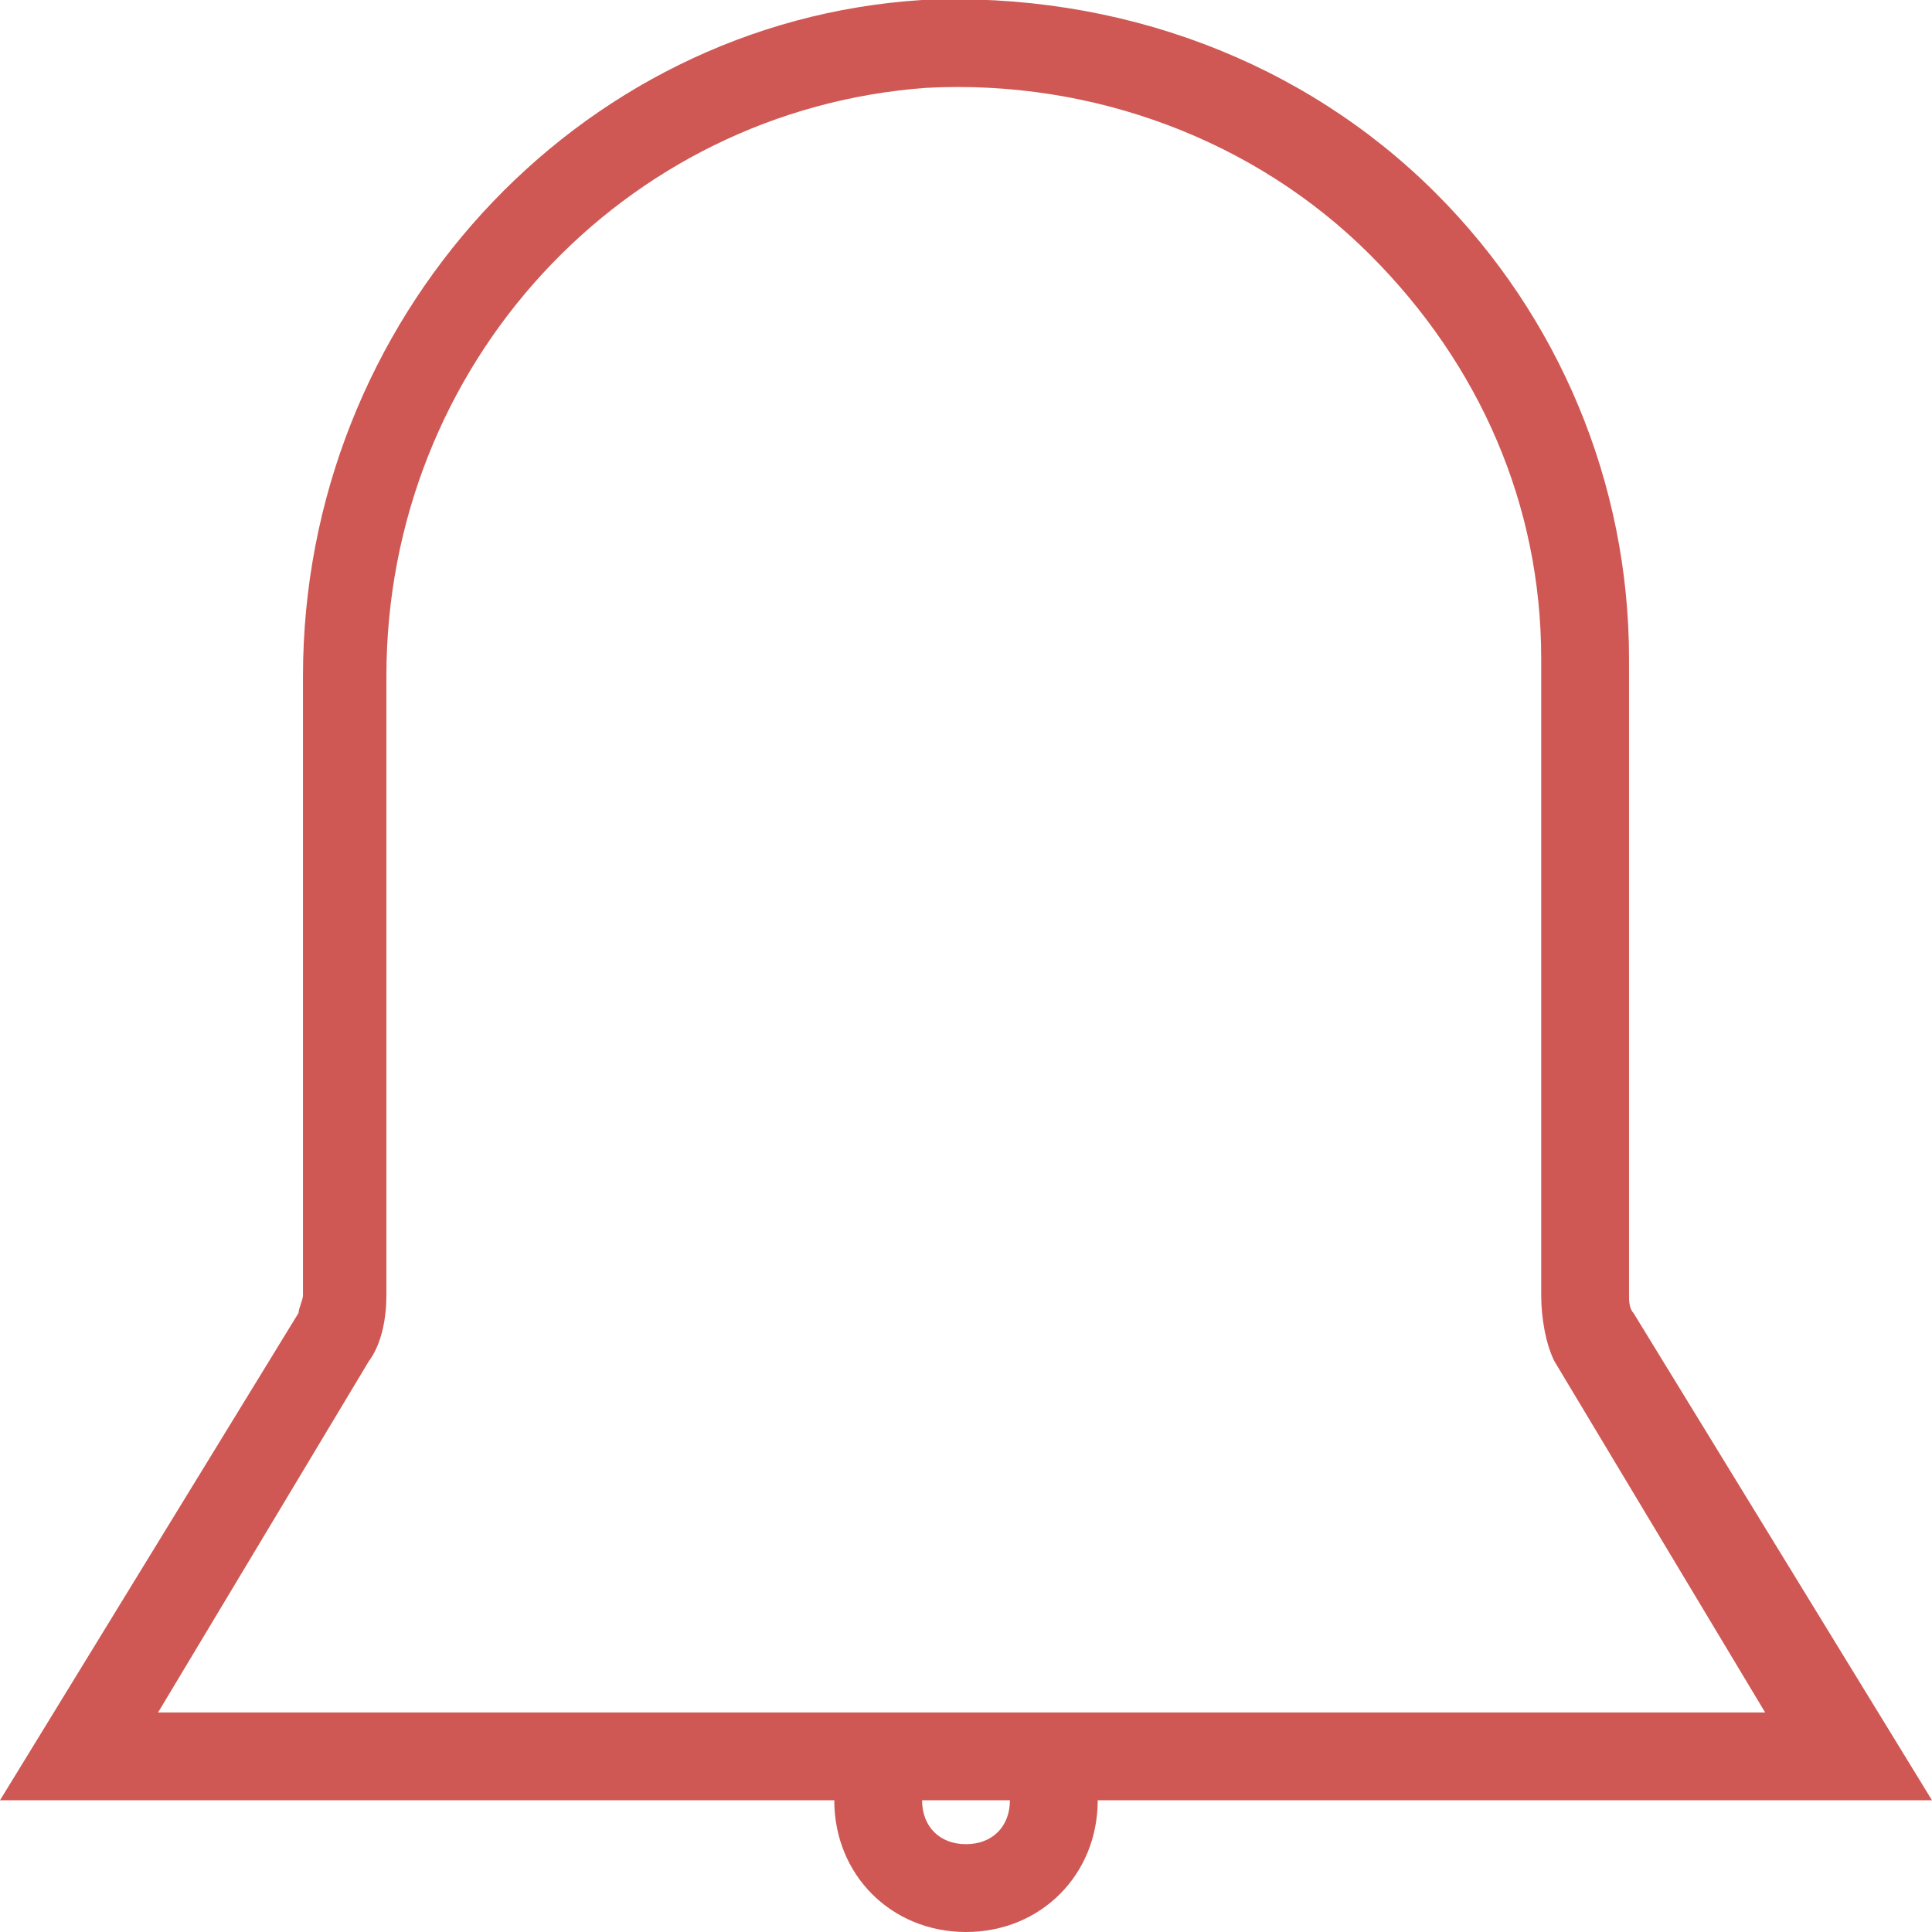 <?xml version="1.0" encoding="utf-8"?>
<!-- Generator: Adobe Illustrator 22.1.0, SVG Export Plug-In . SVG Version: 6.00 Build 0)  -->
<svg version="1.1" id="Layer_2" xmlns="http://www.w3.org/2000/svg" xmlns:xlink="http://www.w3.org/1999/xlink" x="0px" y="0px"
	 viewBox="0 0 44 44" style="enable-background:new 0 0 44 44;" xml:space="preserve">
<style type="text/css">
	.st0{fill:#CF5854;}
</style>
<path id="Shape" class="st0" d="M37.2,29.9c-0.1-0.1-0.1-0.3-0.1-0.4V15c0-4-1.6-7.8-4.4-10.6c-3-3-7.2-4.6-11.7-4.4
	C13.1,0.5,6.9,7.3,6.9,15.4v14.1c0,0.1-0.1,0.3-0.1,0.4L0,41h19c0,1.7,1.3,3,3,3c1.7,0,3-1.3,3-3h19L37.2,29.9z M22,42
	c-0.6,0-1-0.4-1-1h2C23,41.6,22.6,42,22,42z M23.7,39h-3.4H3.6l4.8-8c0.3-0.4,0.4-1,0.4-1.5V15.4C8.8,8.3,14.2,2.5,21.1,2
	c3.8-0.2,7.5,1.2,10.1,3.8c2.5,2.5,3.9,5.7,3.9,9.2v14.5c0,0.5,0.1,1.1,0.3,1.5l4.8,8H23.7z"/>
</svg>
